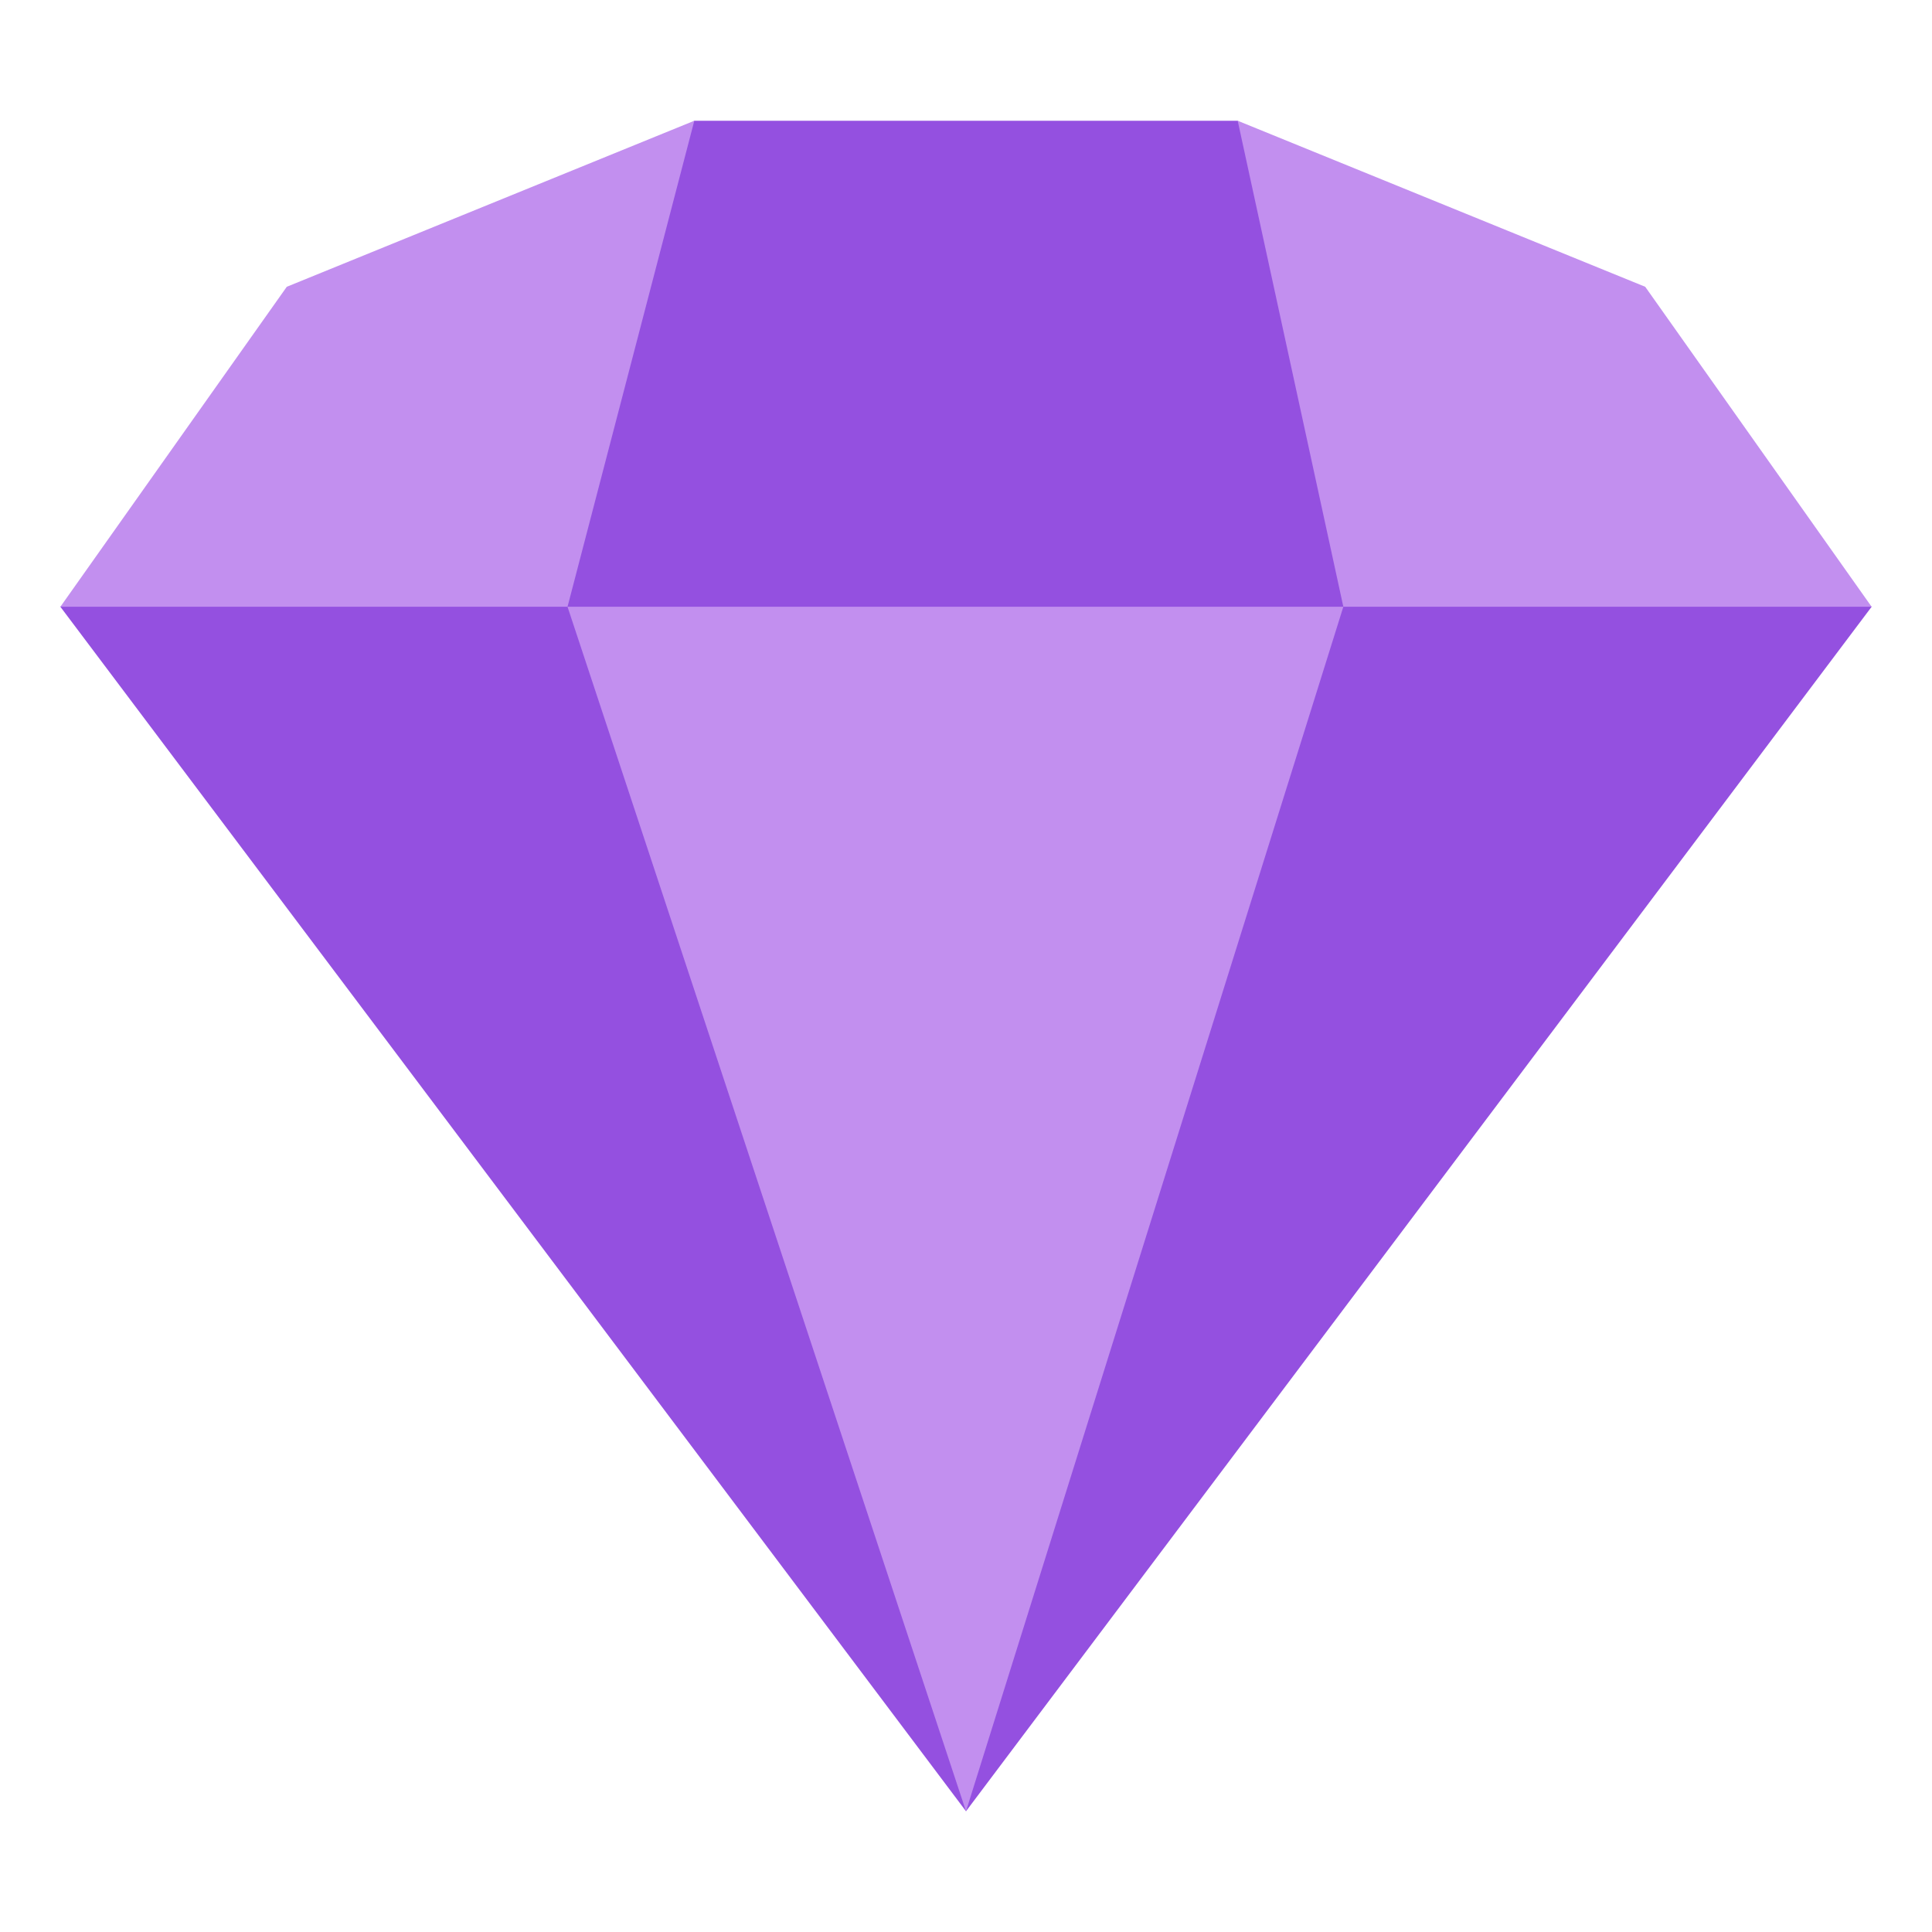 <svg xmlns="http://www.w3.org/2000/svg" viewBox="0 0 64 64" enable-background="new 0 0 64 64"><path fill="#9450e0" d="M41 4 23 4 2 20.1 32 60 62 20.1z"/><g fill="#c28fef"><path d="m32 60l12.5-39.9h-25.7z"/><path d="M9.5 9.5 2 20.1 18.8 20.1 23 4z"/><path d="M54.5 9.5 41 4 44.5 20.1 62 20.1z"/></g></svg>